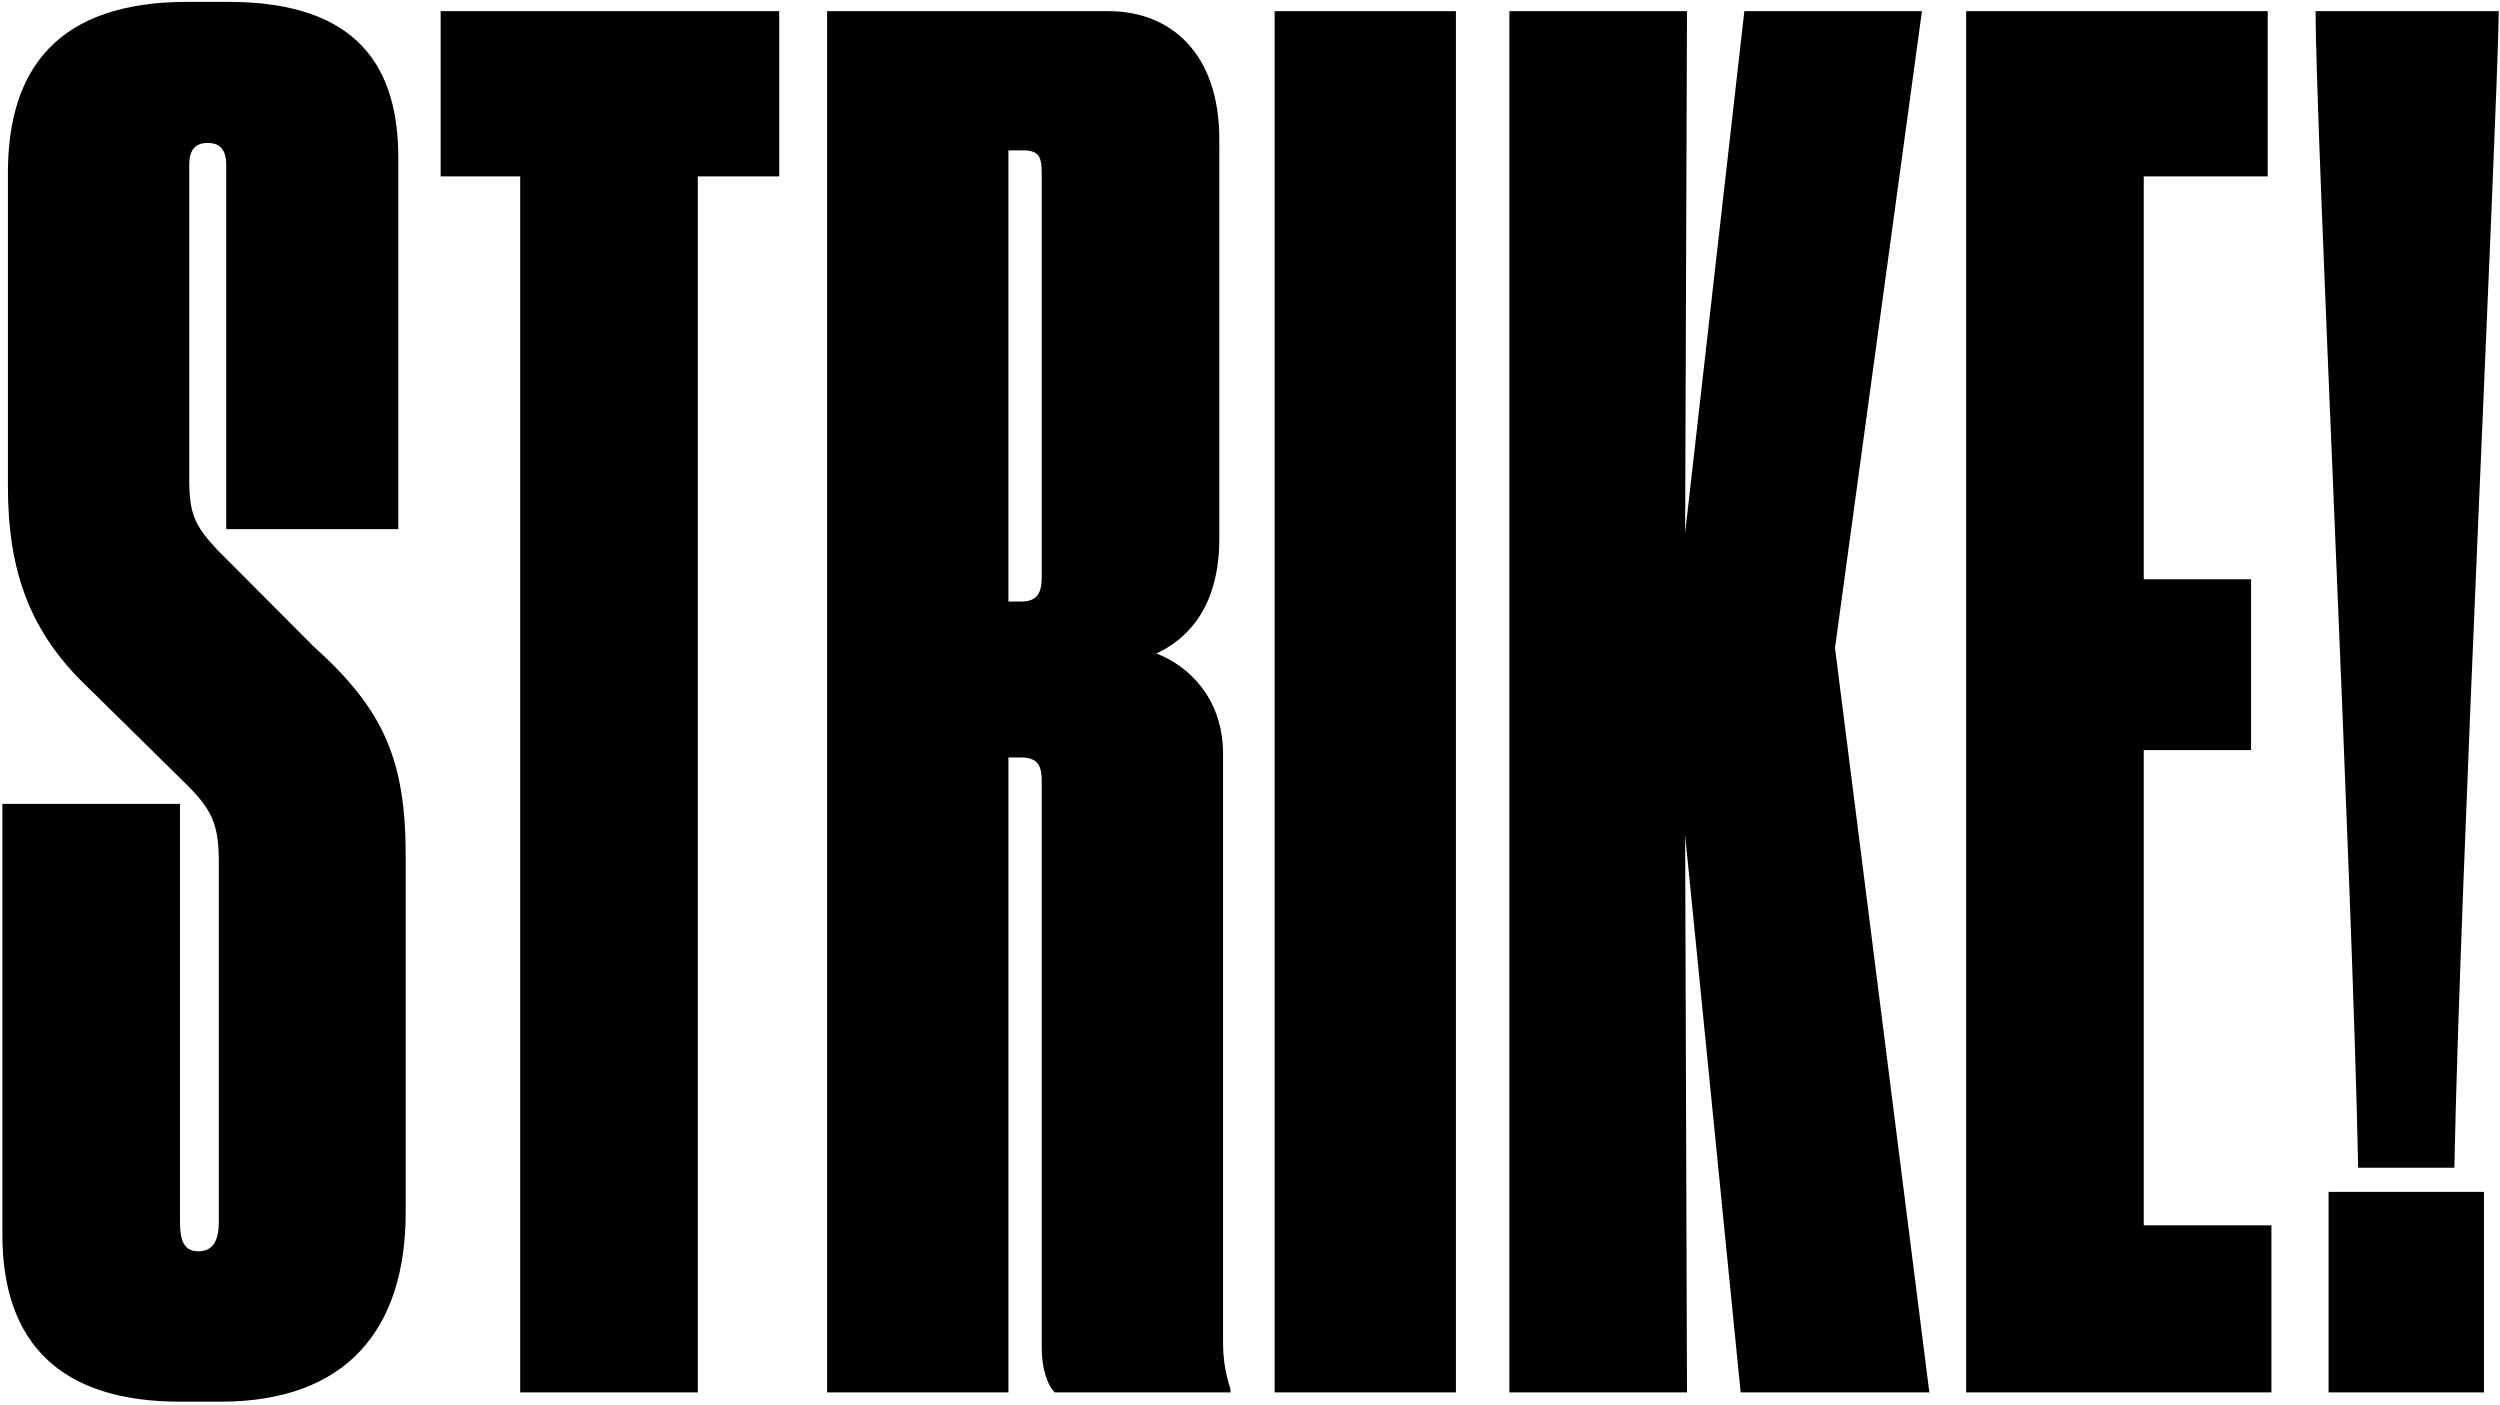 <?xml version="1.0" encoding="utf-8"?>
<!-- Generator: Adobe Illustrator 16.0.0, SVG Export Plug-In . SVG Version: 6.00 Build 0)  -->
<!DOCTYPE svg PUBLIC "-//W3C//DTD SVG 1.1//EN" "http://www.w3.org/Graphics/SVG/1.1/DTD/svg11.dtd">
<svg version="1.1" id="Layer_1" xmlns="http://www.w3.org/2000/svg" xmlns:xlink="http://www.w3.org/1999/xlink" x="0px" y="0px"
	 width="550px" height="309px" viewBox="0 0 550 309" enable-background="new 0 0 550 309" xml:space="preserve">
<title>STRIKE! LogoSTRIKE! logo big</title>
<desc>Created with Sketch.</desc>
<g id="Welcome">
	<g id="Menu-Expanded" transform="translate(-86, -25)">
		<g id="Big-Menu">
			<g id="STRIKE_x21_-Logo">
				<g transform="translate(83, 25)">
					<path id="STRIKE_x21_" d="M42.597,308.369h8.954c27.678,0,40.702-15.929,40.702-41.66v-78.42
						c0-21.238-4.884-32.267-20.351-46.153l-21.165-21.239c-4.884-5.31-6.105-7.76-6.105-15.521V36.351
						c0-3.267,1.221-4.901,4.07-4.901s4.07,1.634,4.07,4.901v80.054h37.853V34.717c0-19.605-8.547-34.309-37.446-34.309h-8.955
						c-28.491,0-39.481,14.704-39.481,37.576v69.026c0,18.788,4.884,32.267,17.909,44.52l21.572,21.239
						c5.698,5.718,6.919,8.985,6.919,17.154v78.828c0,4.085-1.221,6.535-4.477,6.535c-3.256,0-4.07-2.45-4.07-6.535v-91.897H3.523
						v94.757C3.523,295.708,16.548,308.369,42.597,308.369z M117.443,306.327h39.074V38.801h17.909V2.451H99.942v36.351h17.501
						V306.327z M224.852,33.083h3.256c3.663,0,4.07,1.634,4.07,5.31v88.631c0,3.676-1.221,5.31-4.478,5.31h-2.849V33.083z
						 M224.852,166.643h2.849c4.07,0,4.478,2.45,4.478,5.309v124.574c0,4.492,1.221,8.168,2.849,9.802h38.667v-0.816
						c-0.814-2.451-1.628-5.719-1.628-10.212V165.825c0-12.662-8.14-19.605-14.652-22.056c6.105-2.859,13.838-9.394,13.838-25.323
						V30.633c0-18.788-10.583-28.182-24.421-28.182h-61.867v303.876h39.888V166.643z M323.306,2.451h-39.888v303.876h39.888V2.451z
						 M374.138,306.327l-0.407-122.53l12.211,122.53h41.516l-20.758-163.783l19.13-140.094h-39.073L373.73,117.221l0.407-114.771
						h-39.073v303.876H374.138z M435.553,2.451v303.876h67.158v-36.759h-28.084V165.008h23.606v-37.576h-23.606V38.801h27.27V2.451
						H435.553z M512.435,2.451c0,26.14,8.14,191.557,9.361,254.456h21.165c1.221-62.898,9.361-227.907,9.769-254.456H512.435z
						 M549.473,262.217h-34.189v44.11h34.189V262.217z"/>
				</g>
			</g>
		</g>
	</g>
</g>
</svg>
